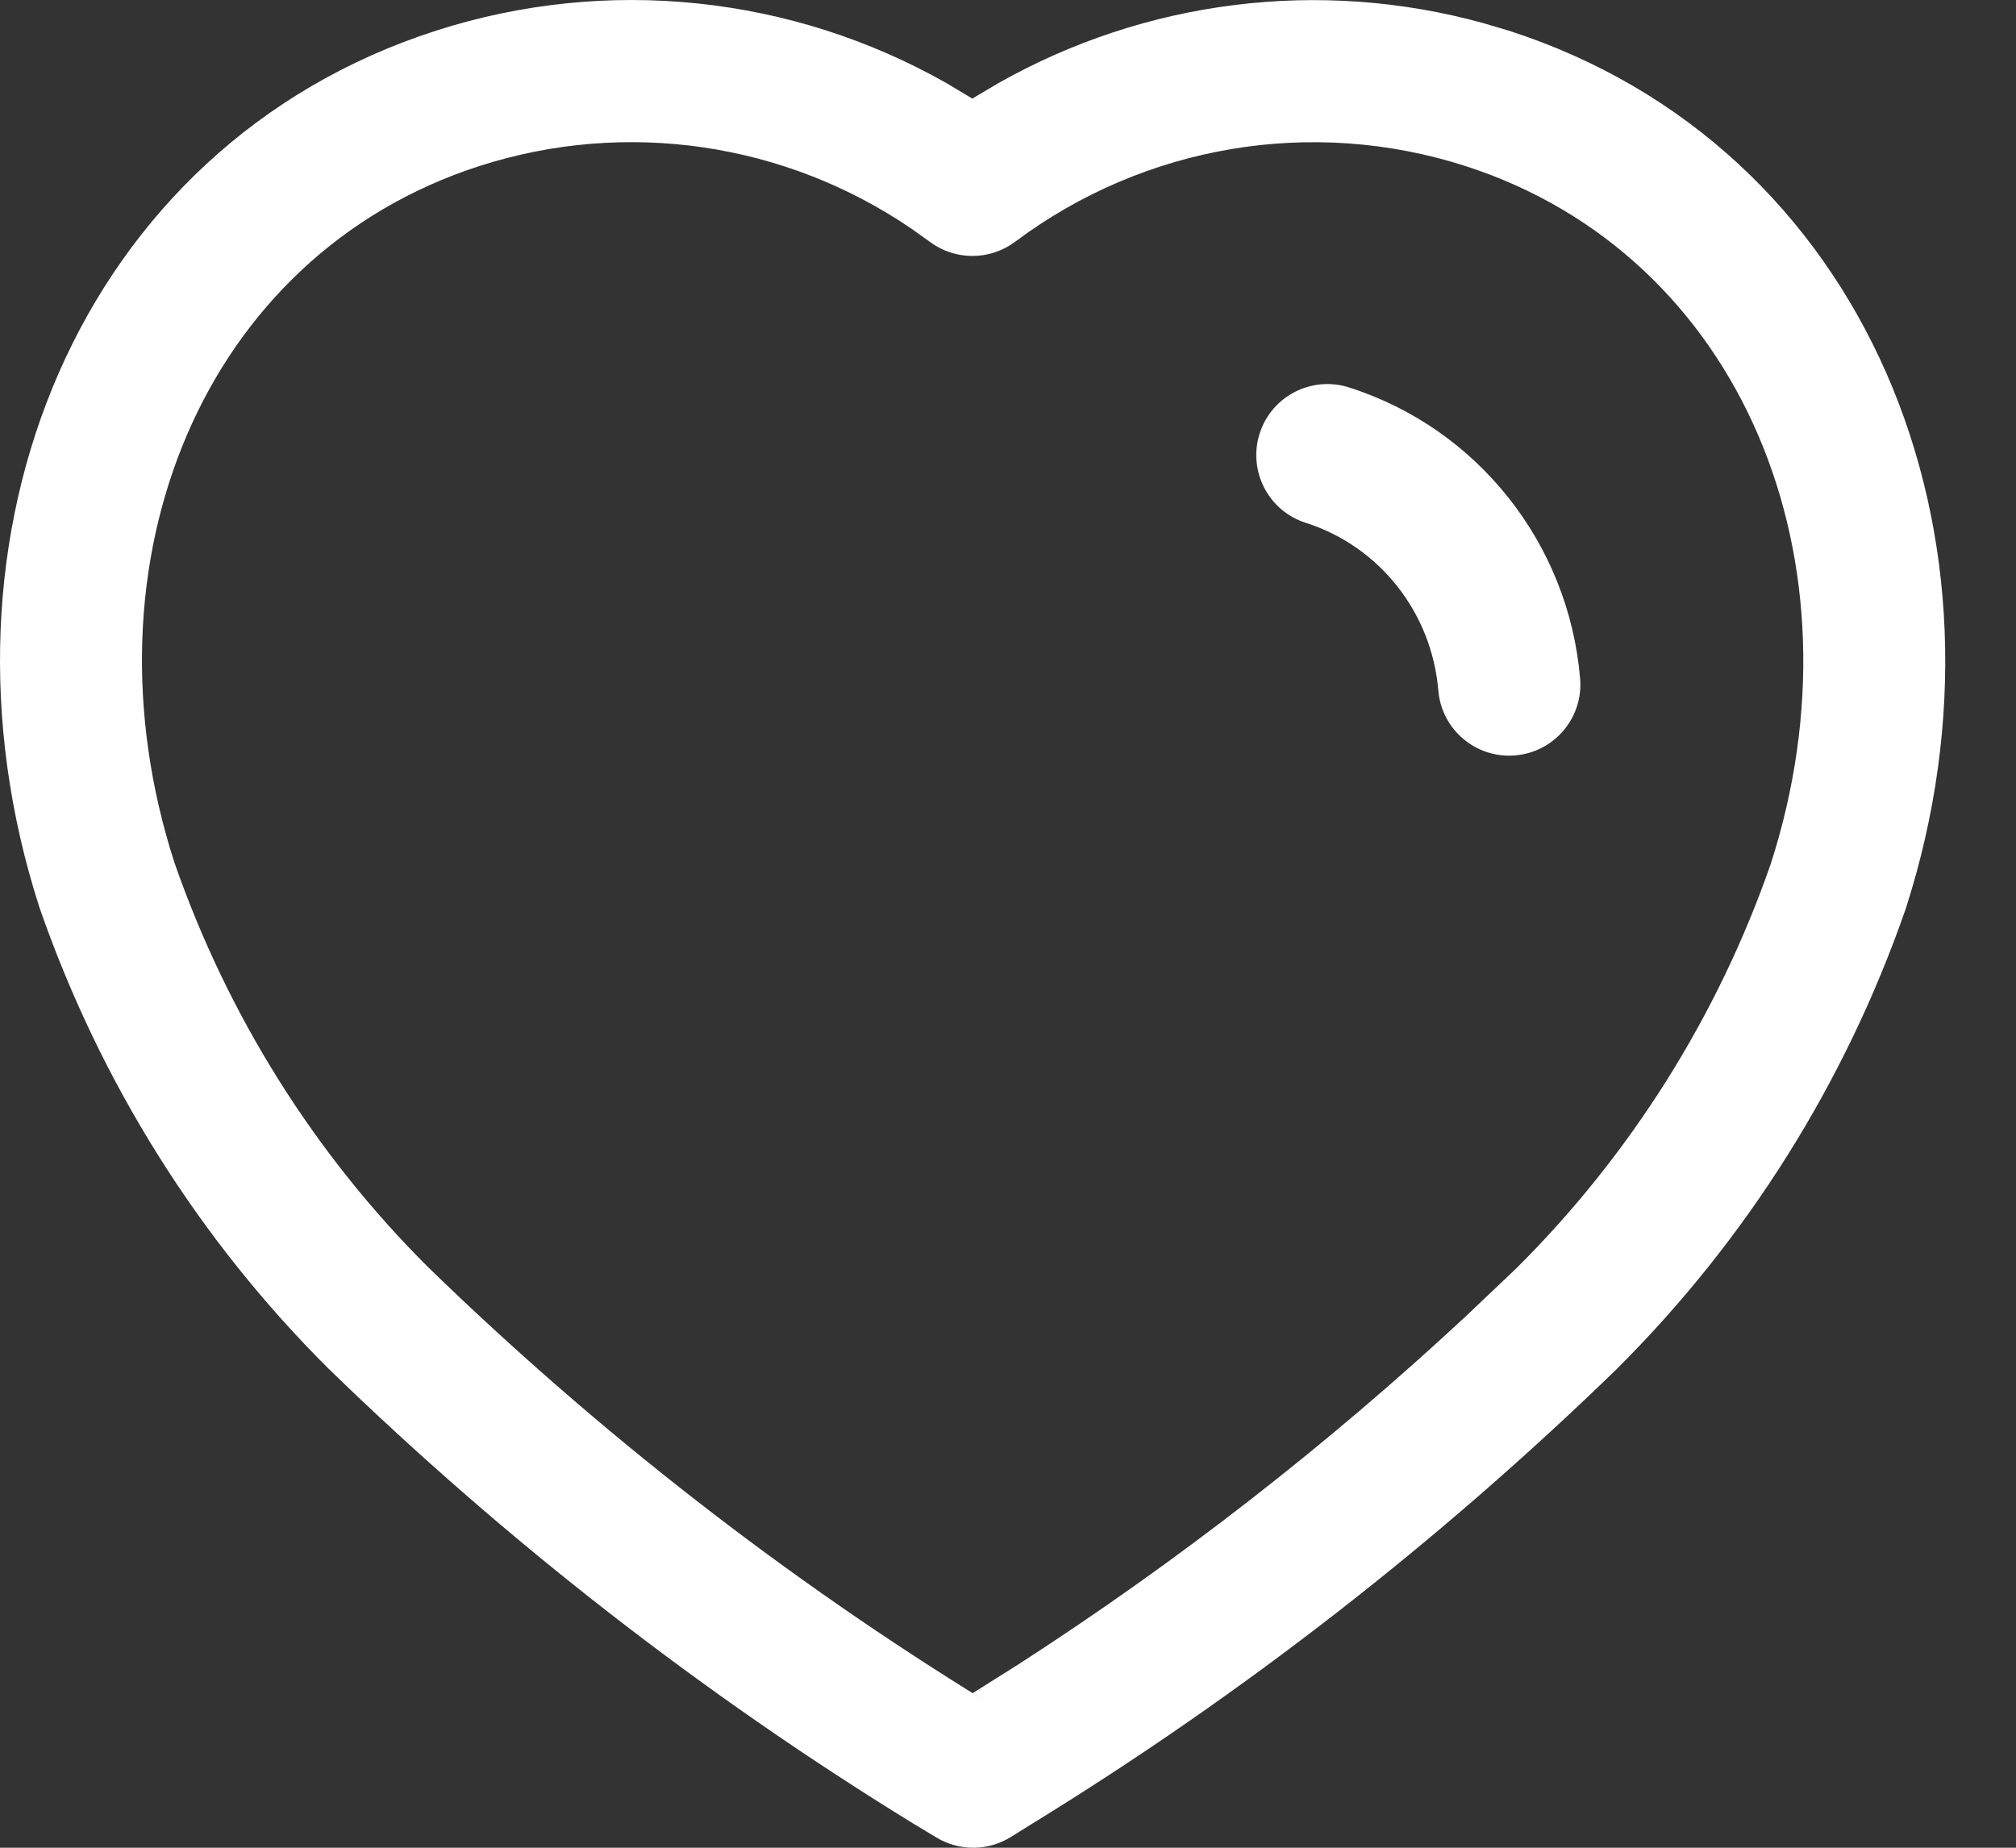 <svg width="24" height="22" viewBox="0 0 24 22" fill="none" xmlns="http://www.w3.org/2000/svg">
<rect x="0" y="0" width="24" height="22" fill="#333333" stroke="none"/>
<path d="M5.191 0.365C7.226 -0.289 9.428 -0.054 11.27 0.991L11.575 1.174L11.885 0.99C13.632 0.002 15.704 -0.263 17.654 0.274L17.961 0.365C22.214 1.734 24.118 6.378 22.687 10.821C21.97 12.887 20.794 14.761 19.241 16.306C17.128 18.358 14.799 20.17 12.299 21.707L12.034 21.872C11.764 22.04 11.423 22.043 11.151 21.88L10.867 21.709C8.363 20.17 6.034 18.358 3.914 16.299C2.368 14.761 1.192 12.887 0.469 10.803C-0.957 6.375 0.94 1.734 5.191 0.365ZM10.855 2.726C9.345 1.694 7.449 1.417 5.71 1.976C2.417 3.036 0.924 6.69 2.075 10.266C2.708 12.09 3.746 13.744 5.101 15.092C7.125 17.058 9.356 18.794 11.746 20.263L11.58 20.159L12.122 19.818C14.014 18.597 15.795 17.211 17.442 15.68L18.053 15.1C19.416 13.744 20.454 12.09 21.081 10.284C22.237 6.694 20.738 3.037 17.443 1.976C15.617 1.39 13.624 1.726 12.084 2.879C11.788 3.1 11.383 3.104 11.083 2.889L10.855 2.726ZM16.06 4.613C17.59 5.101 18.675 6.471 18.811 8.08C18.85 8.546 18.504 8.955 18.038 8.994C17.572 9.034 17.162 8.688 17.123 8.222C17.045 7.292 16.421 6.504 15.545 6.225C15.099 6.083 14.854 5.606 14.996 5.161C15.138 4.716 15.615 4.471 16.06 4.613Z" fill="white"/>
</svg>
